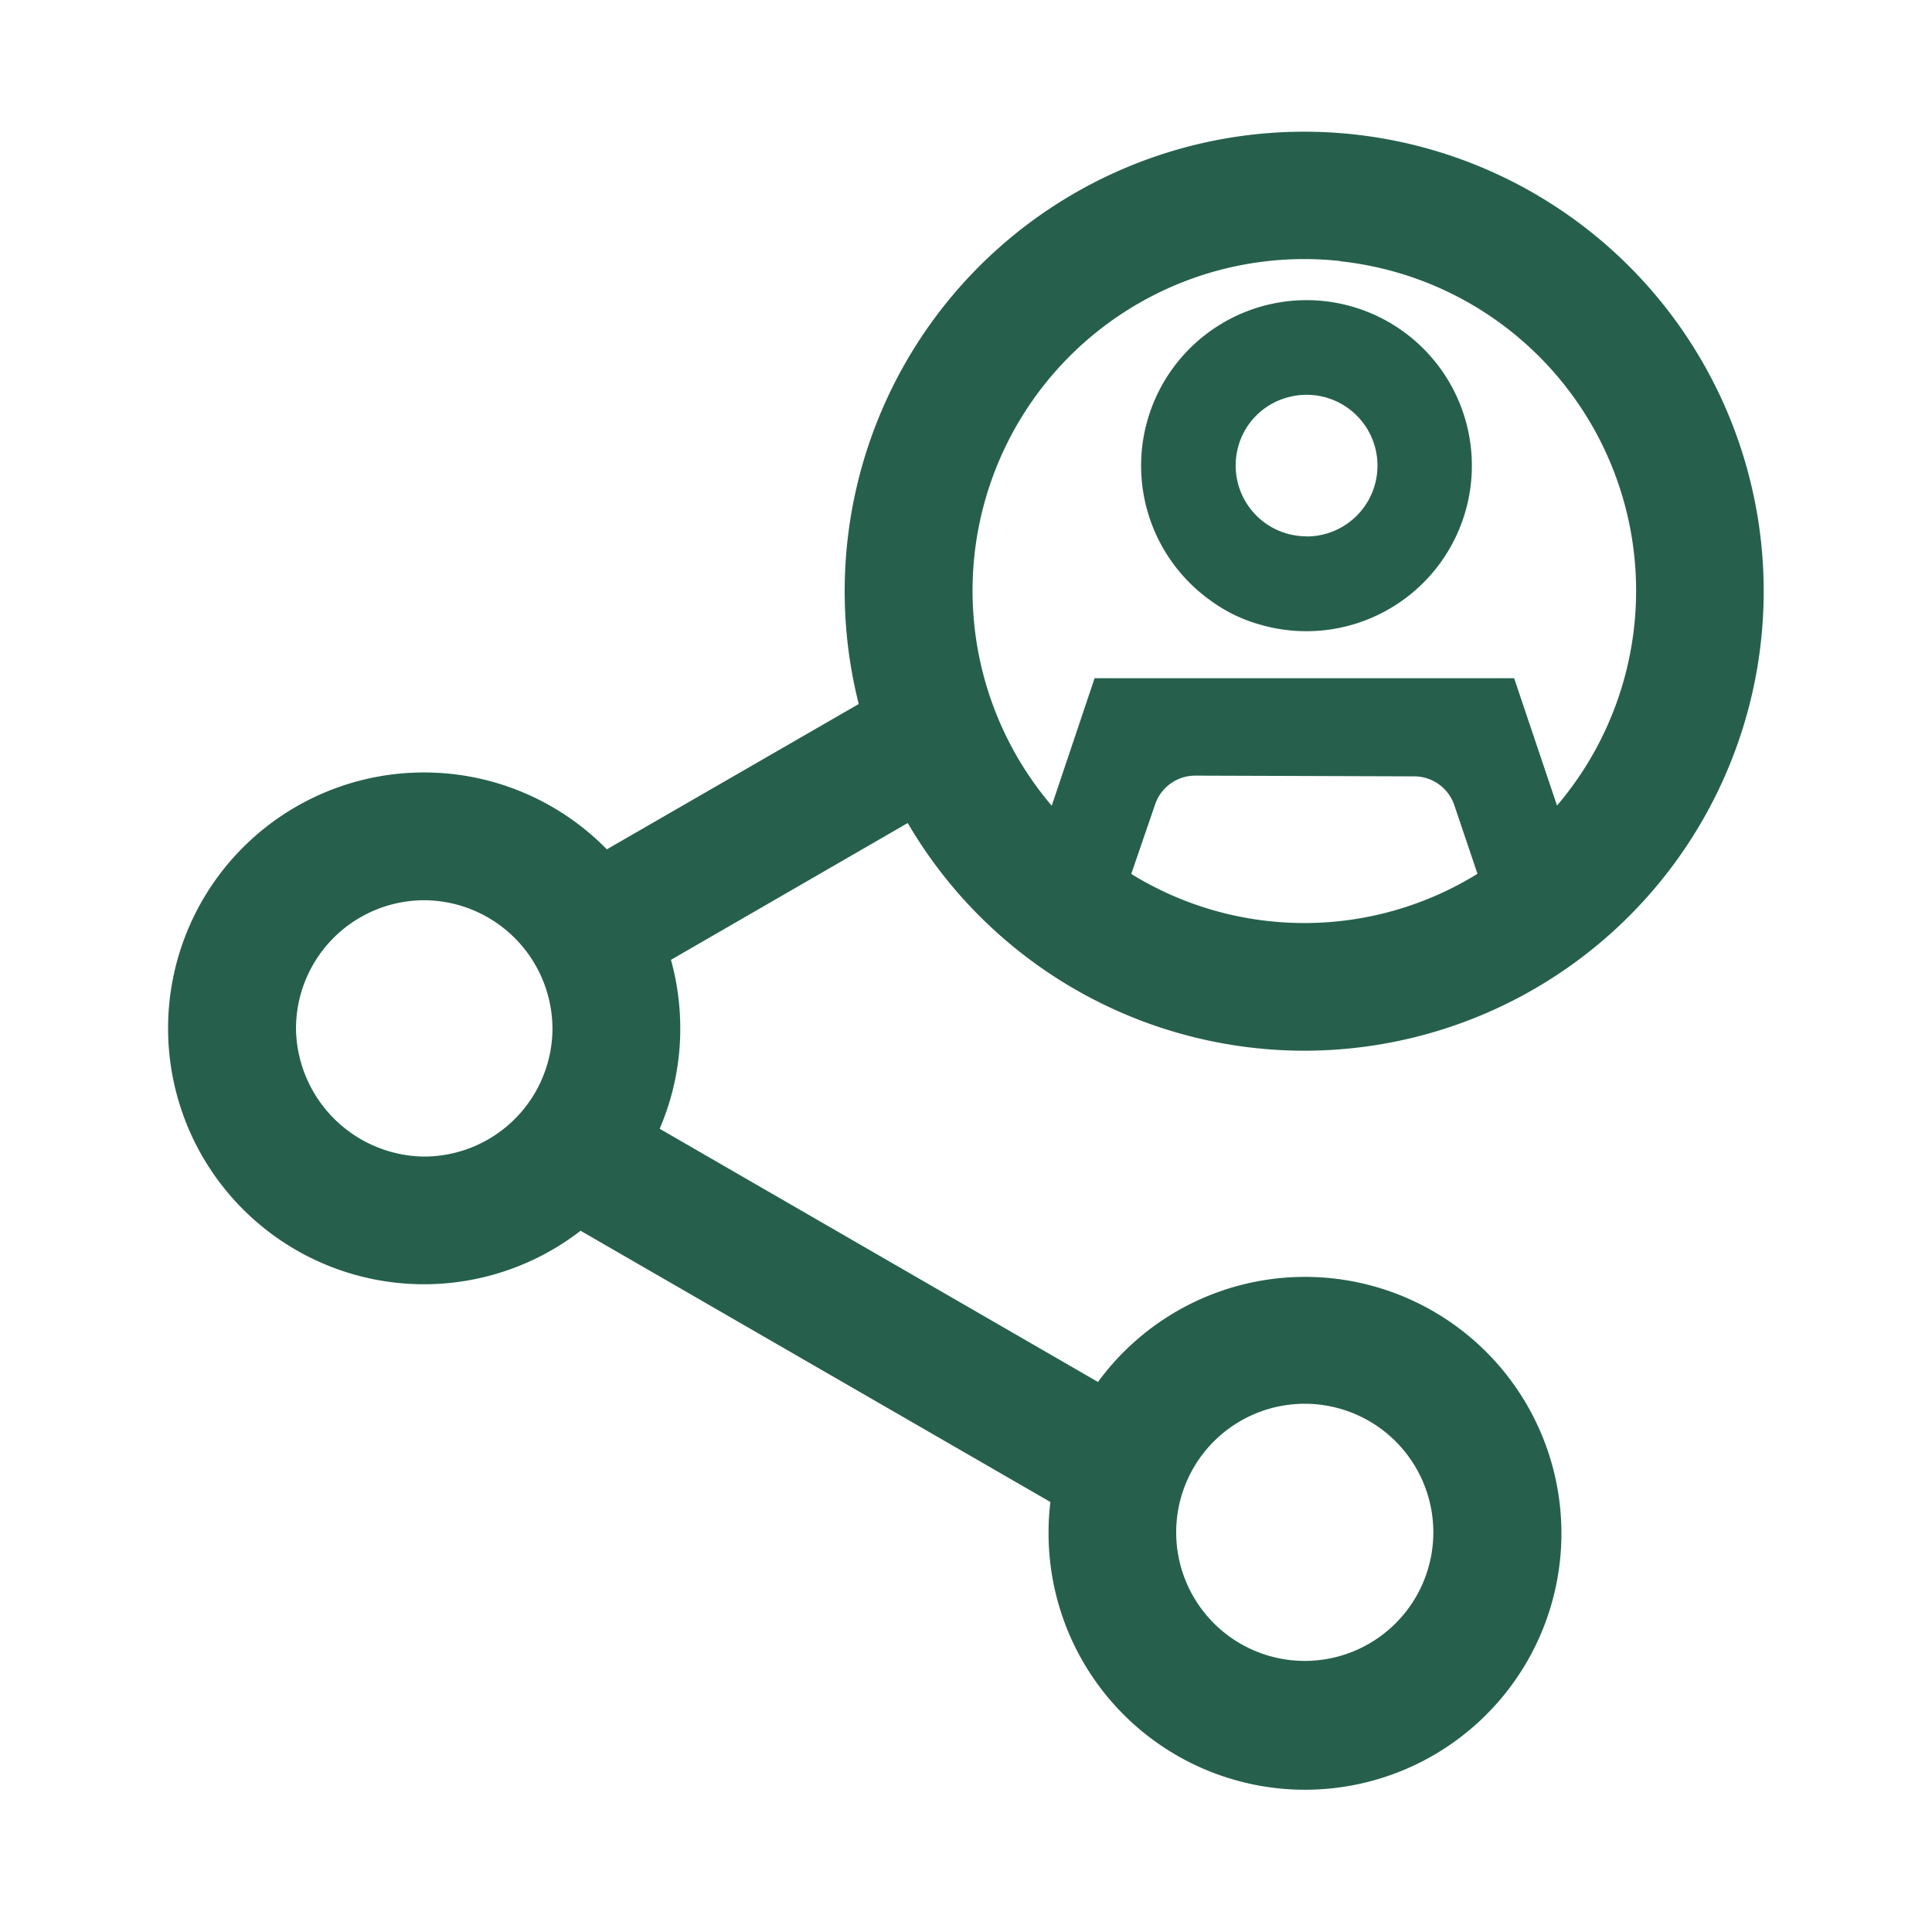 <svg xmlns="http://www.w3.org/2000/svg" xmlns:xlink="http://www.w3.org/1999/xlink" width="132" height="132" viewBox="0 0 132 132">
  <defs>
    <clipPath id="clip-path">
      <rect id="Rectangle_23447" data-name="Rectangle 23447" width="132" height="132" transform="translate(1091 3199)" fill="none" stroke="#707070" stroke-width="1"/>
    </clipPath>
  </defs>
  <g id="Mask_Group_538" data-name="Mask Group 538" transform="translate(-1091 -3199)" clip-path="url(#clip-path)">
    <g id="Layer_1-2" transform="translate(1102.5 3208)">
      <path id="Path_39039" data-name="Path 39039" d="M77.606,62.788A31.395,31.395,0,1,0,47.172,39.1L29.961,49.029a17.484,17.484,0,1,0-1.795,26.06l32.1,18.532a16.773,16.773,0,0,0-.125,2.106,17.52,17.52,0,1,0,3.377-10.307l-29.948-17.3a17.243,17.243,0,0,0,1.408-6.855,17.577,17.577,0,0,0-.636-4.686l16.177-9.347A31.407,31.407,0,0,0,77.619,62.788Zm0-8.724a22.508,22.508,0,0,1-11.815-3.353l1.633-4.761a2.9,2.9,0,0,1,2.754-1.957l14.943.05a2.9,2.9,0,0,1,2.742,1.969L89.446,50.7a22.5,22.5,0,0,1-11.827,3.365ZM80.061,8.849A22.639,22.639,0,0,1,94.88,46.038l-2.929-8.7H63.286l-2.929,8.712A22.657,22.657,0,0,1,80.074,8.836Zm-11.2,86.879a8.784,8.784,0,1,1,.623,3.215,8.726,8.726,0,0,1-.623-3.215ZM26.247,61.268a8.776,8.776,0,0,1-8.961,8.749,8.868,8.868,0,0,1-8.562-8.674,8.774,8.774,0,0,1,8.761-8.836,8.807,8.807,0,0,1,8.761,8.736Z" transform="translate(0 0)" fill="#26604d"/>
      <path id="Path_39040" data-name="Path 39040" d="M64.417,9.47a11.313,11.313,0,0,0-6.683,20.535,10.441,10.441,0,0,0,3.39,1.64A11.31,11.31,0,1,0,64.417,9.47Zm-.146,16.136a4.837,4.837,0,0,1-4.715-5.917,4.788,4.788,0,0,1,3.524-3.6,4.839,4.839,0,1,1,1.2,9.526Z" transform="translate(13.491 2.037)" fill="#26604d"/>
    </g>
  </g>
</svg>
